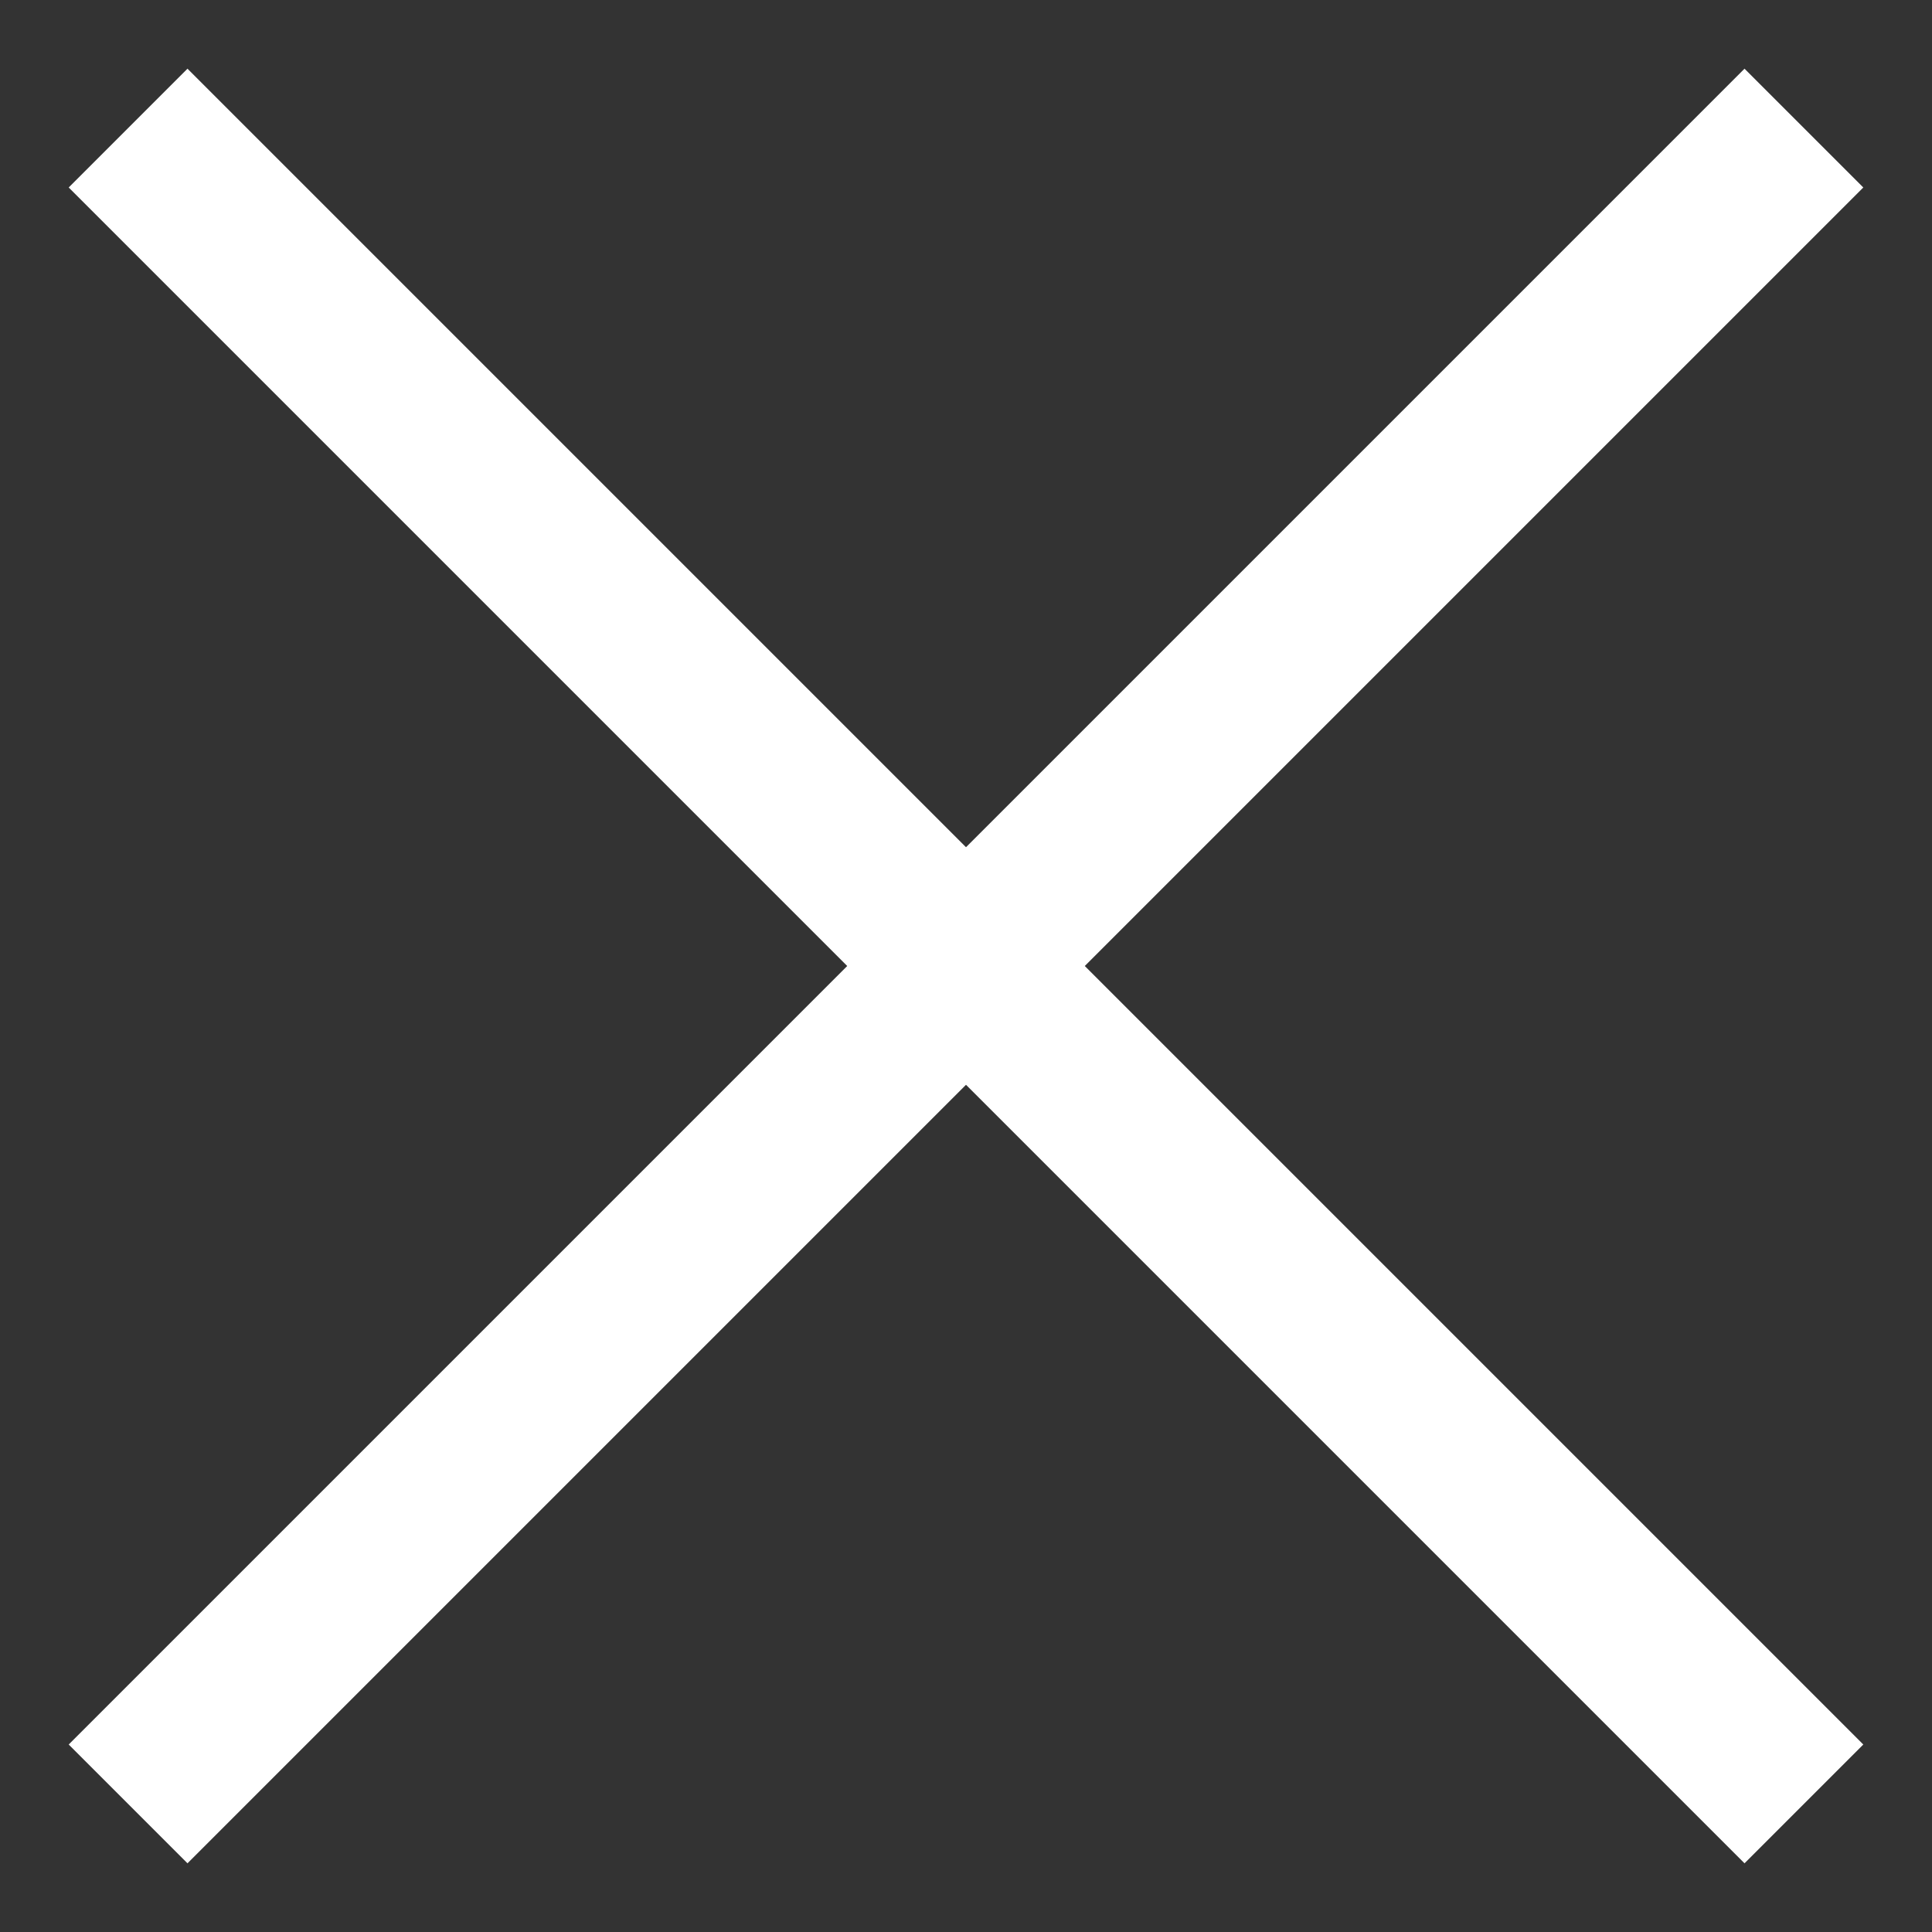 <?xml version="1.0" encoding="UTF-8"?>
<svg width="23px" height="23px" viewBox="0 0 23 23" version="1.1" xmlns="http://www.w3.org/2000/svg" xmlns:xlink="http://www.w3.org/1999/xlink">
    <rect x="0" y="0" width="23" height="23" fill="#333333" stroke="none"/>
    <!-- Generator: Sketch 63.1 (92452) - https://sketch.com -->
    <title>Group</title>
    <desc>Created with Sketch.</desc>
    <g id="Symbols" stroke="none" stroke-width="1" fill="none" fill-rule="evenodd" stroke-linecap="square">
        <g id="Mobile-Main-Nav-X" transform="translate(-322, -21)" stroke="#FFFFFF" stroke-width="2">
            <g id="Group" transform="translate(324, 23)">
                <line x1="0.232" y1="0.232" x2="18.768" y2="18.768" id="Line"></line>
                <line x1="0.232" y1="0.232" x2="18.768" y2="18.768" id="Line" transform="translate(9.5, 9.5) scale(-1, 1) translate(-9.5, -9.5) "></line>
            </g>
        </g>
    </g>
</svg>